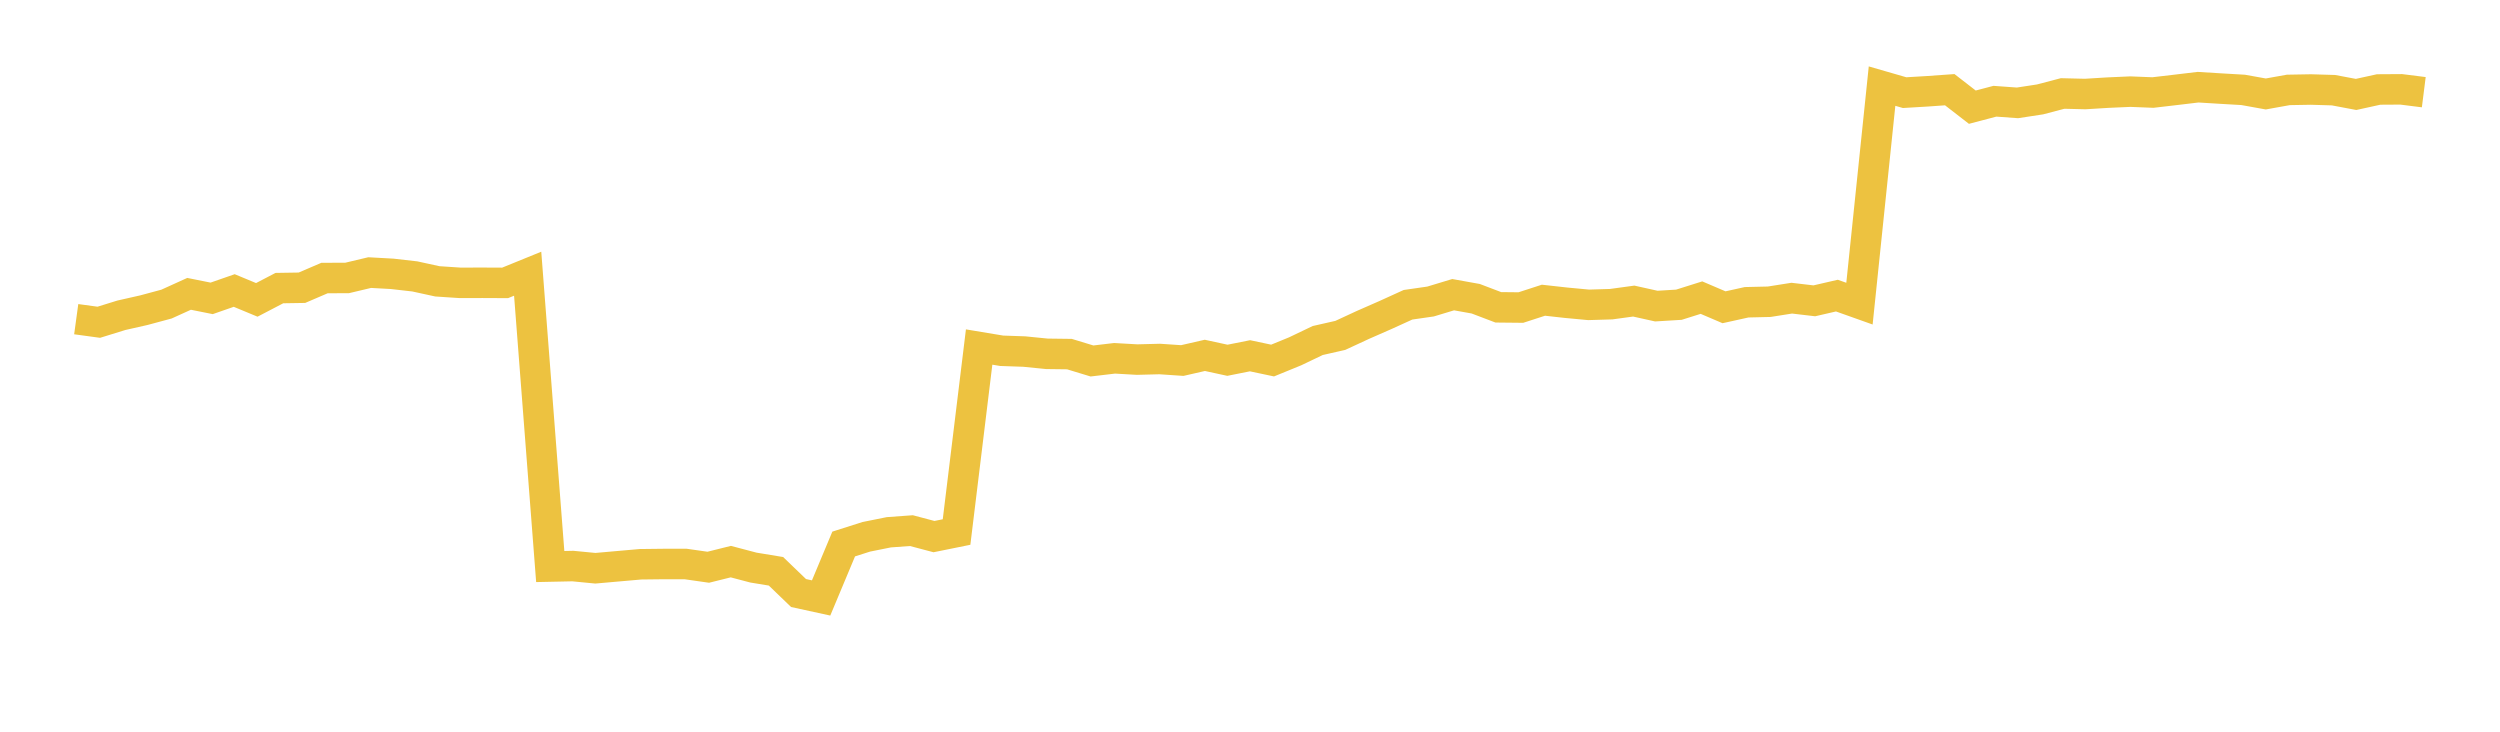 <svg width="164" height="48" xmlns="http://www.w3.org/2000/svg" xmlns:xlink="http://www.w3.org/1999/xlink"><path fill="none" stroke="rgb(237,194,64)" stroke-width="2" d="M5,20.938L6.481,21.14L7.962,20.682L9.442,20.347L10.923,19.948L12.404,19.276L13.885,19.573L15.365,19.057L16.846,19.672L18.327,18.899L19.808,18.875L21.288,18.239L22.769,18.234L24.25,17.882L25.731,17.964L27.212,18.133L28.692,18.456L30.173,18.554L31.654,18.551L33.135,18.558L34.615,17.955L36.096,37.165L37.577,37.134L39.058,37.277L40.538,37.146L42.019,37.016L43.5,36.999L44.981,36.999L46.462,37.211L47.942,36.842L49.423,37.233L50.904,37.477L52.385,38.903L53.865,39.226L55.346,35.687L56.827,35.215L58.308,34.917L59.788,34.809L61.269,35.201L62.75,34.901L64.231,22.765L65.712,23.011L67.192,23.062L68.673,23.21L70.154,23.229L71.635,23.68L73.115,23.505L74.596,23.589L76.077,23.551L77.558,23.651L79.038,23.312L80.519,23.634L82,23.338L83.481,23.652L84.962,23.046L86.442,22.338L87.923,22.002L89.404,21.316L90.885,20.666L92.365,19.993L93.846,19.779L95.327,19.331L96.808,19.597L98.288,20.16L99.769,20.175L101.25,19.694L102.731,19.859L104.212,19.998L105.692,19.954L107.173,19.751L108.654,20.08L110.135,19.99L111.615,19.524L113.096,20.157L114.577,19.829L116.058,19.794L117.538,19.56L119.019,19.734L120.5,19.392L121.981,19.919L123.462,5.649L124.942,6.077L126.423,5.989L127.904,5.884L129.385,7.031L130.865,6.641L132.346,6.748L133.827,6.521L135.308,6.132L136.788,6.168L138.269,6.077L139.75,6.011L141.231,6.07L142.712,5.897L144.192,5.72L145.673,5.811L147.154,5.897L148.635,6.164L150.115,5.898L151.596,5.872L153.077,5.916L154.558,6.195L156.038,5.87L157.519,5.861L159,6.048"></path></svg>